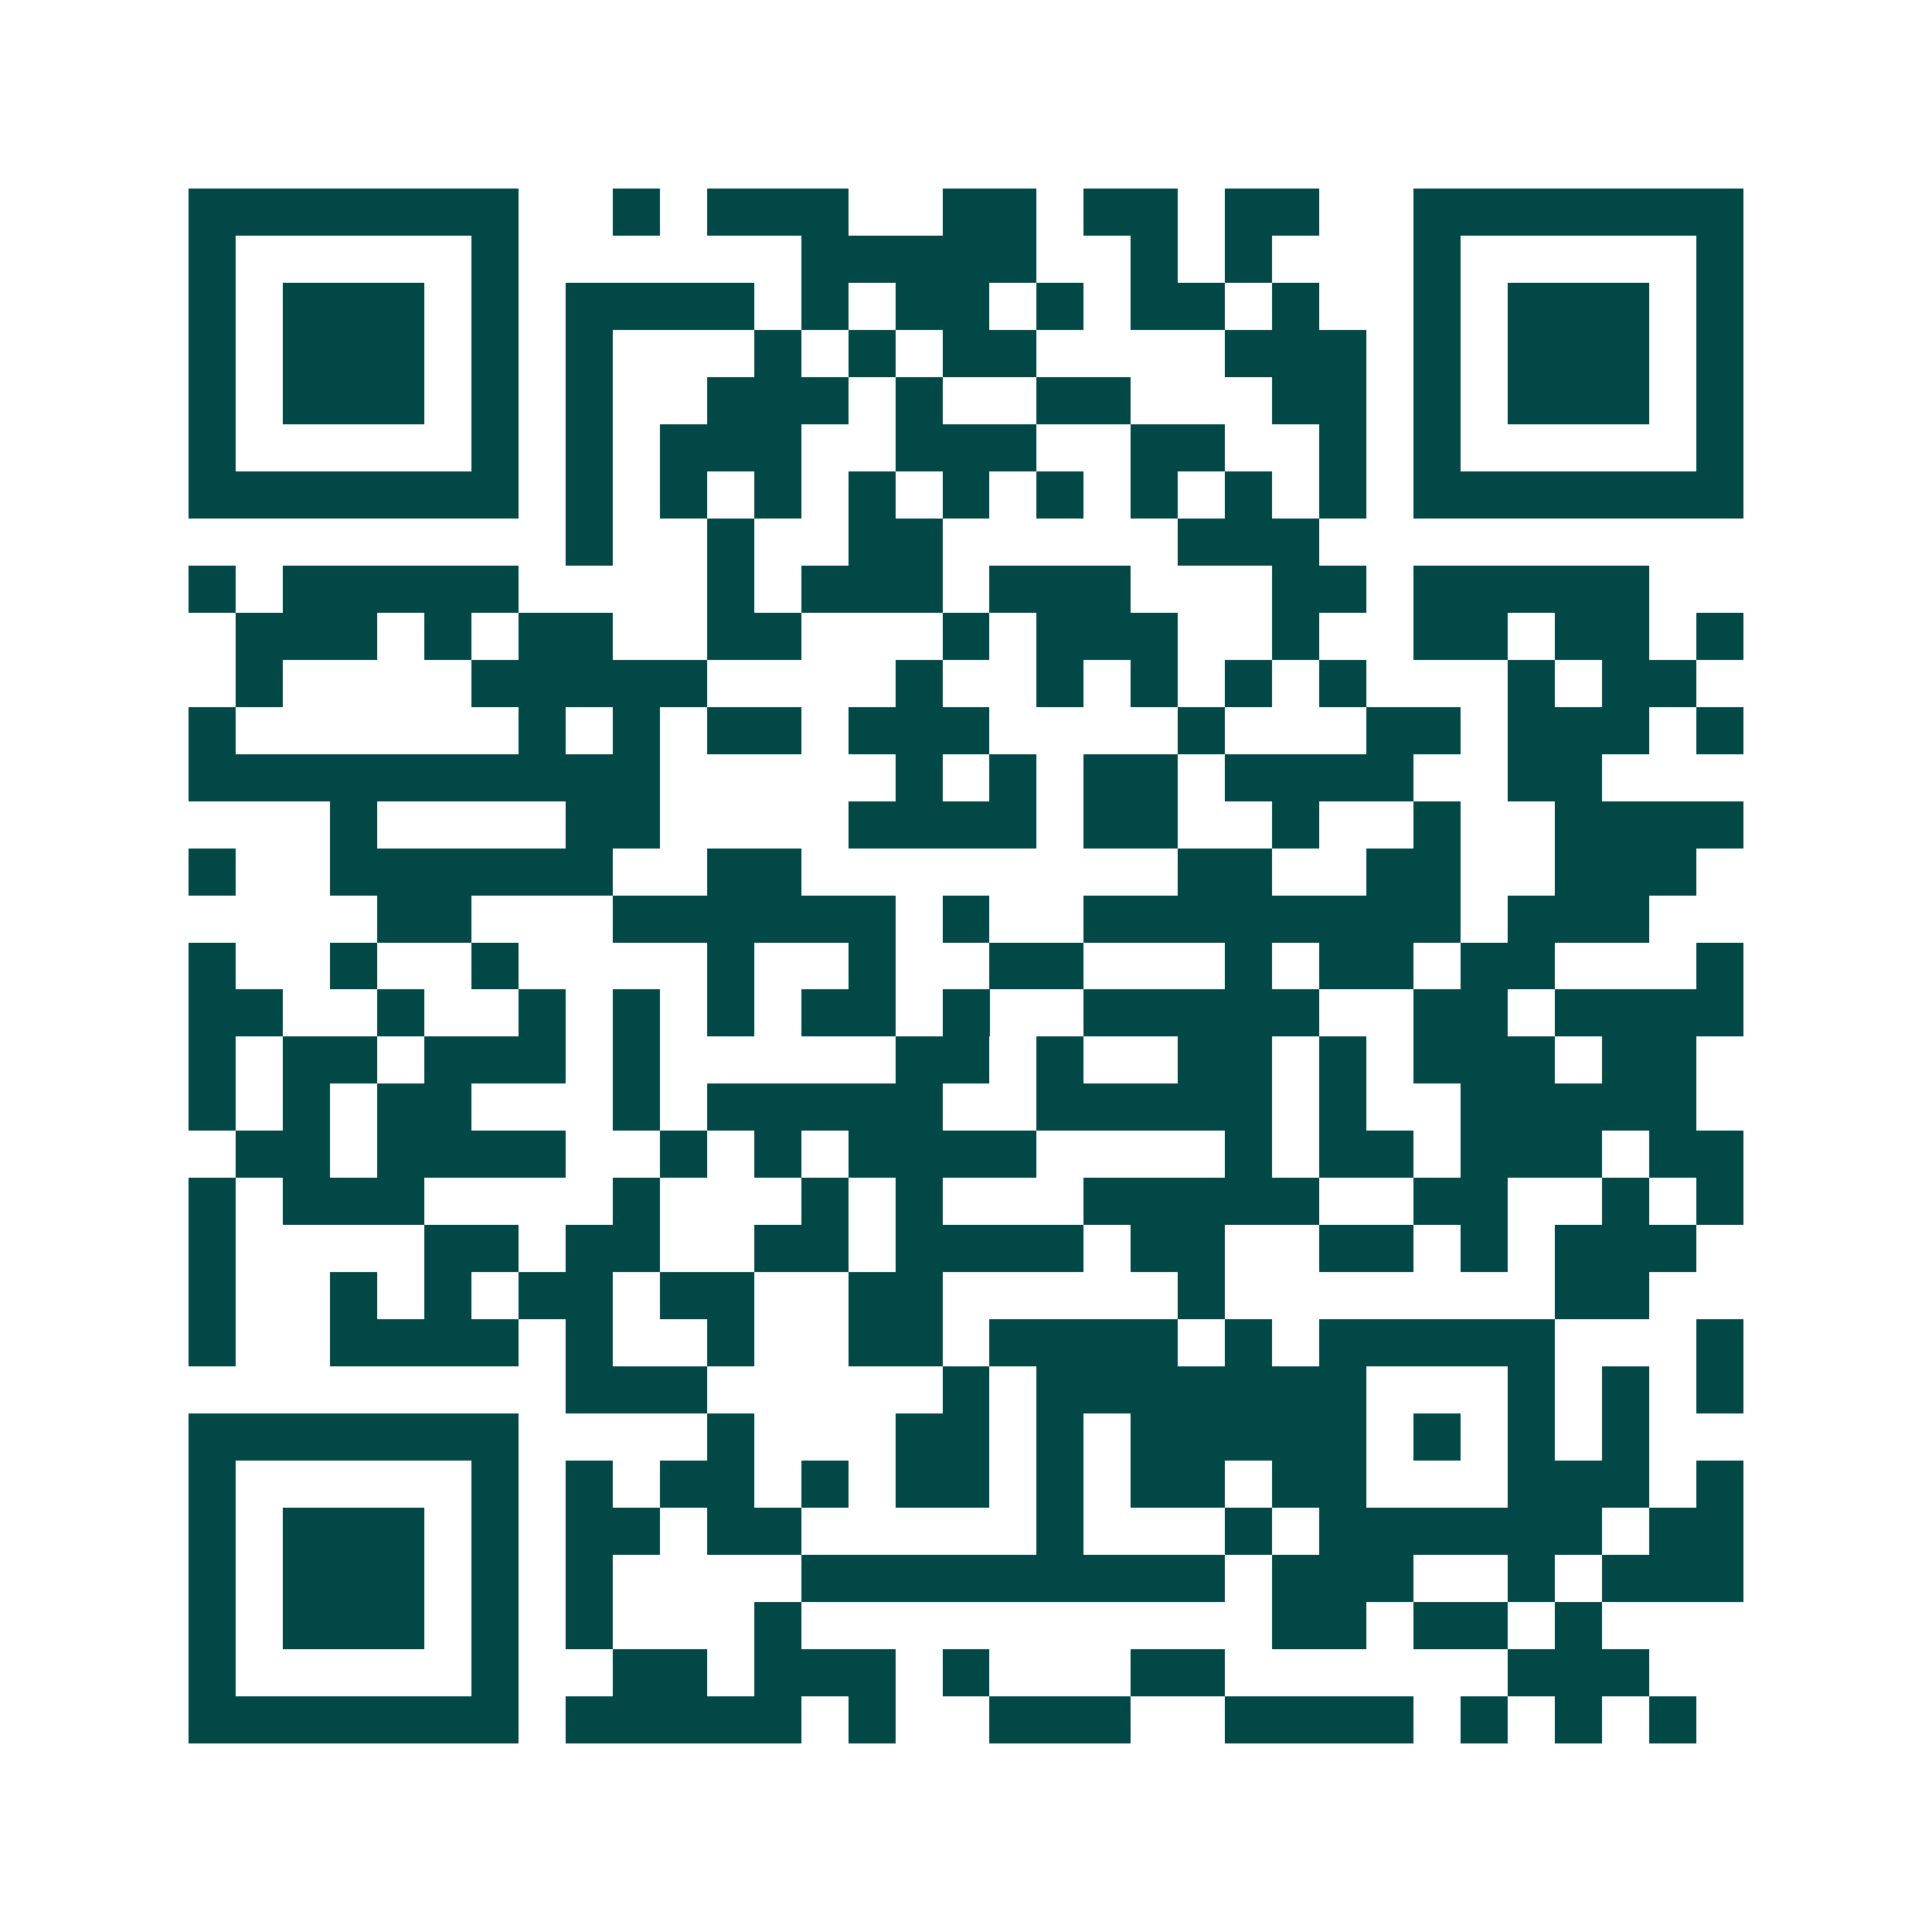 <svg xmlns="http://www.w3.org/2000/svg" width="200" height="200" viewBox="0 0 41 41" shape-rendering="crispEdges"><path fill="#ffffff" d="M0 0h41v41H0z"/><path stroke="#014847" d="M4 4.5h7m2 0h1m1 0h3m2 0h2m1 0h2m1 0h2m2 0h7M4 5.5h1m5 0h1m6 0h5m2 0h1m1 0h1m3 0h1m5 0h1M4 6.5h1m1 0h3m1 0h1m1 0h4m1 0h1m1 0h2m1 0h1m1 0h2m1 0h1m2 0h1m1 0h3m1 0h1M4 7.5h1m1 0h3m1 0h1m1 0h1m3 0h1m1 0h1m1 0h2m4 0h3m1 0h1m1 0h3m1 0h1M4 8.5h1m1 0h3m1 0h1m1 0h1m2 0h3m1 0h1m2 0h2m3 0h2m1 0h1m1 0h3m1 0h1M4 9.5h1m5 0h1m1 0h1m1 0h3m2 0h3m2 0h2m2 0h1m1 0h1m5 0h1M4 10.5h7m1 0h1m1 0h1m1 0h1m1 0h1m1 0h1m1 0h1m1 0h1m1 0h1m1 0h1m1 0h7M12 11.5h1m2 0h1m2 0h2m5 0h3M4 12.5h1m1 0h5m4 0h1m1 0h3m1 0h3m3 0h2m1 0h5M5 13.5h3m1 0h1m1 0h2m2 0h2m3 0h1m1 0h3m2 0h1m2 0h2m1 0h2m1 0h1M5 14.5h1m4 0h5m4 0h1m2 0h1m1 0h1m1 0h1m1 0h1m3 0h1m1 0h2M4 15.5h1m6 0h1m1 0h1m1 0h2m1 0h3m4 0h1m3 0h2m1 0h3m1 0h1M4 16.5h10m5 0h1m1 0h1m1 0h2m1 0h4m2 0h2M7 17.5h1m4 0h2m4 0h4m1 0h2m2 0h1m2 0h1m2 0h4M4 18.5h1m2 0h6m2 0h2m8 0h2m2 0h2m2 0h3M8 19.5h2m3 0h6m1 0h1m2 0h8m1 0h3M4 20.5h1m2 0h1m2 0h1m4 0h1m2 0h1m2 0h2m3 0h1m1 0h2m1 0h2m3 0h1M4 21.5h2m2 0h1m2 0h1m1 0h1m1 0h1m1 0h2m1 0h1m2 0h5m2 0h2m1 0h4M4 22.5h1m1 0h2m1 0h3m1 0h1m5 0h2m1 0h1m2 0h2m1 0h1m1 0h3m1 0h2M4 23.5h1m1 0h1m1 0h2m3 0h1m1 0h5m2 0h5m1 0h1m2 0h5M5 24.5h2m1 0h4m2 0h1m1 0h1m1 0h4m4 0h1m1 0h2m1 0h3m1 0h2M4 25.5h1m1 0h3m4 0h1m3 0h1m1 0h1m3 0h5m2 0h2m2 0h1m1 0h1M4 26.5h1m4 0h2m1 0h2m2 0h2m1 0h4m1 0h2m2 0h2m1 0h1m1 0h3M4 27.5h1m2 0h1m1 0h1m1 0h2m1 0h2m2 0h2m5 0h1m7 0h2M4 28.5h1m2 0h4m1 0h1m2 0h1m2 0h2m1 0h4m1 0h1m1 0h5m3 0h1M12 29.5h3m5 0h1m1 0h7m3 0h1m1 0h1m1 0h1M4 30.5h7m4 0h1m3 0h2m1 0h1m1 0h5m1 0h1m1 0h1m1 0h1M4 31.5h1m5 0h1m1 0h1m1 0h2m1 0h1m1 0h2m1 0h1m1 0h2m1 0h2m3 0h3m1 0h1M4 32.5h1m1 0h3m1 0h1m1 0h2m1 0h2m5 0h1m3 0h1m1 0h6m1 0h2M4 33.5h1m1 0h3m1 0h1m1 0h1m4 0h9m1 0h3m2 0h1m1 0h3M4 34.5h1m1 0h3m1 0h1m1 0h1m3 0h1m10 0h2m1 0h2m1 0h1M4 35.5h1m5 0h1m2 0h2m1 0h3m1 0h1m3 0h2m6 0h3M4 36.5h7m1 0h5m1 0h1m2 0h3m2 0h4m1 0h1m1 0h1m1 0h1"/></svg>

